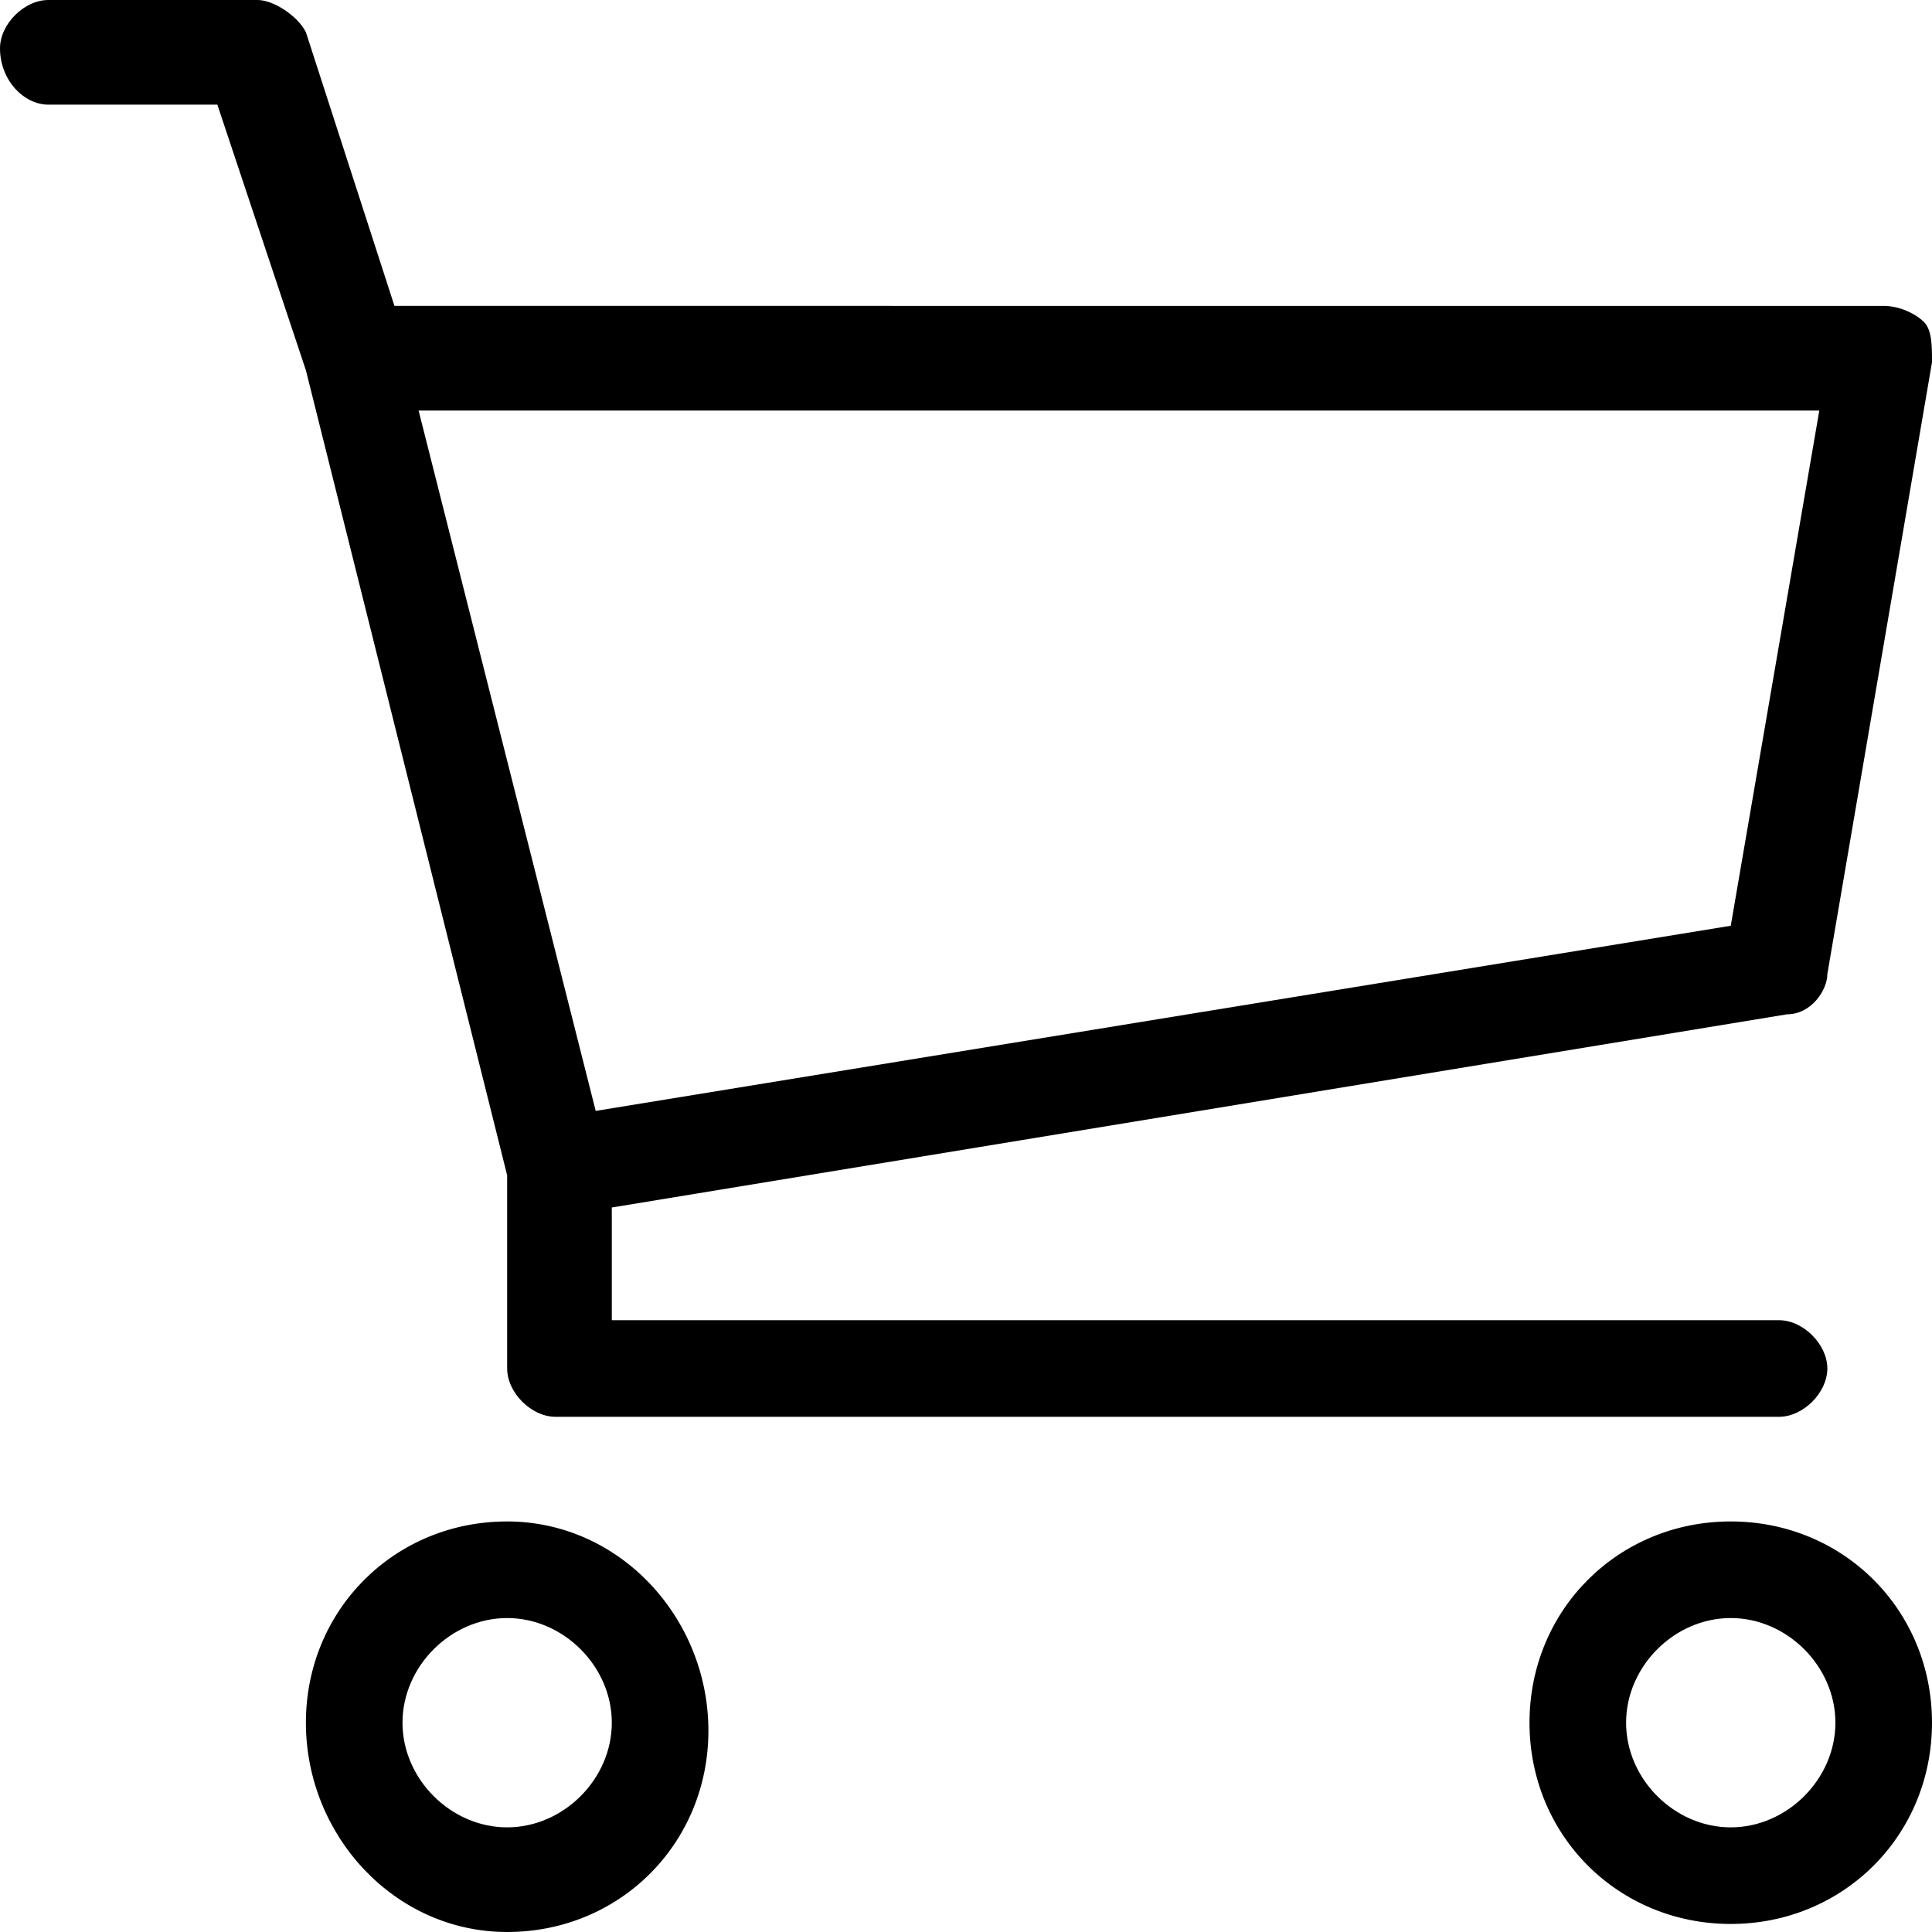 <svg xmlns="http://www.w3.org/2000/svg" version="1.1" viewBox="0 0 24 24" id="nav--cart--svg"><path id="path2" d="M6.3 14.6V17c0 .3.3.6.6.6h15.2c.3 0 .6-.3.6-.6s-.3-.6-.6-.6H7.6V15l14.6-2.4c.3 0 .5-.3.5-.5L24 4.5c0-.2 0-.4-.1-.5-.1-.1-.3-.2-.5-.2H4.9L3.8.4C3.7.2 3.4 0 3.2 0H.6C.3 0 0 .3 0 .6c0 .4.3.7.6.7h2.1l1.1 3.3 2.5 10zm16.3-9.5l-1.1 6.4-14.1 2.3-2.2-8.7h17.4zM6.3 18.9c-1.4 0-2.5 1.1-2.5 2.5S4.9 24 6.3 24s2.5-1.1 2.5-2.5-1.1-2.6-2.5-2.6zm0 3.8c-.7 0-1.3-.6-1.3-1.3s.6-1.3 1.3-1.3 1.3.6 1.3 1.3-.6 1.3-1.3 1.3zm15.2-3.8c-1.4 0-2.5 1.1-2.5 2.5s1.1 2.5 2.5 2.5 2.5-1.1 2.5-2.5-1.1-2.5-2.5-2.5zm0 3.8c-.7 0-1.3-.6-1.3-1.3s.6-1.3 1.3-1.3 1.3.6 1.3 1.3-.6 1.3-1.3 1.3z"/></svg>